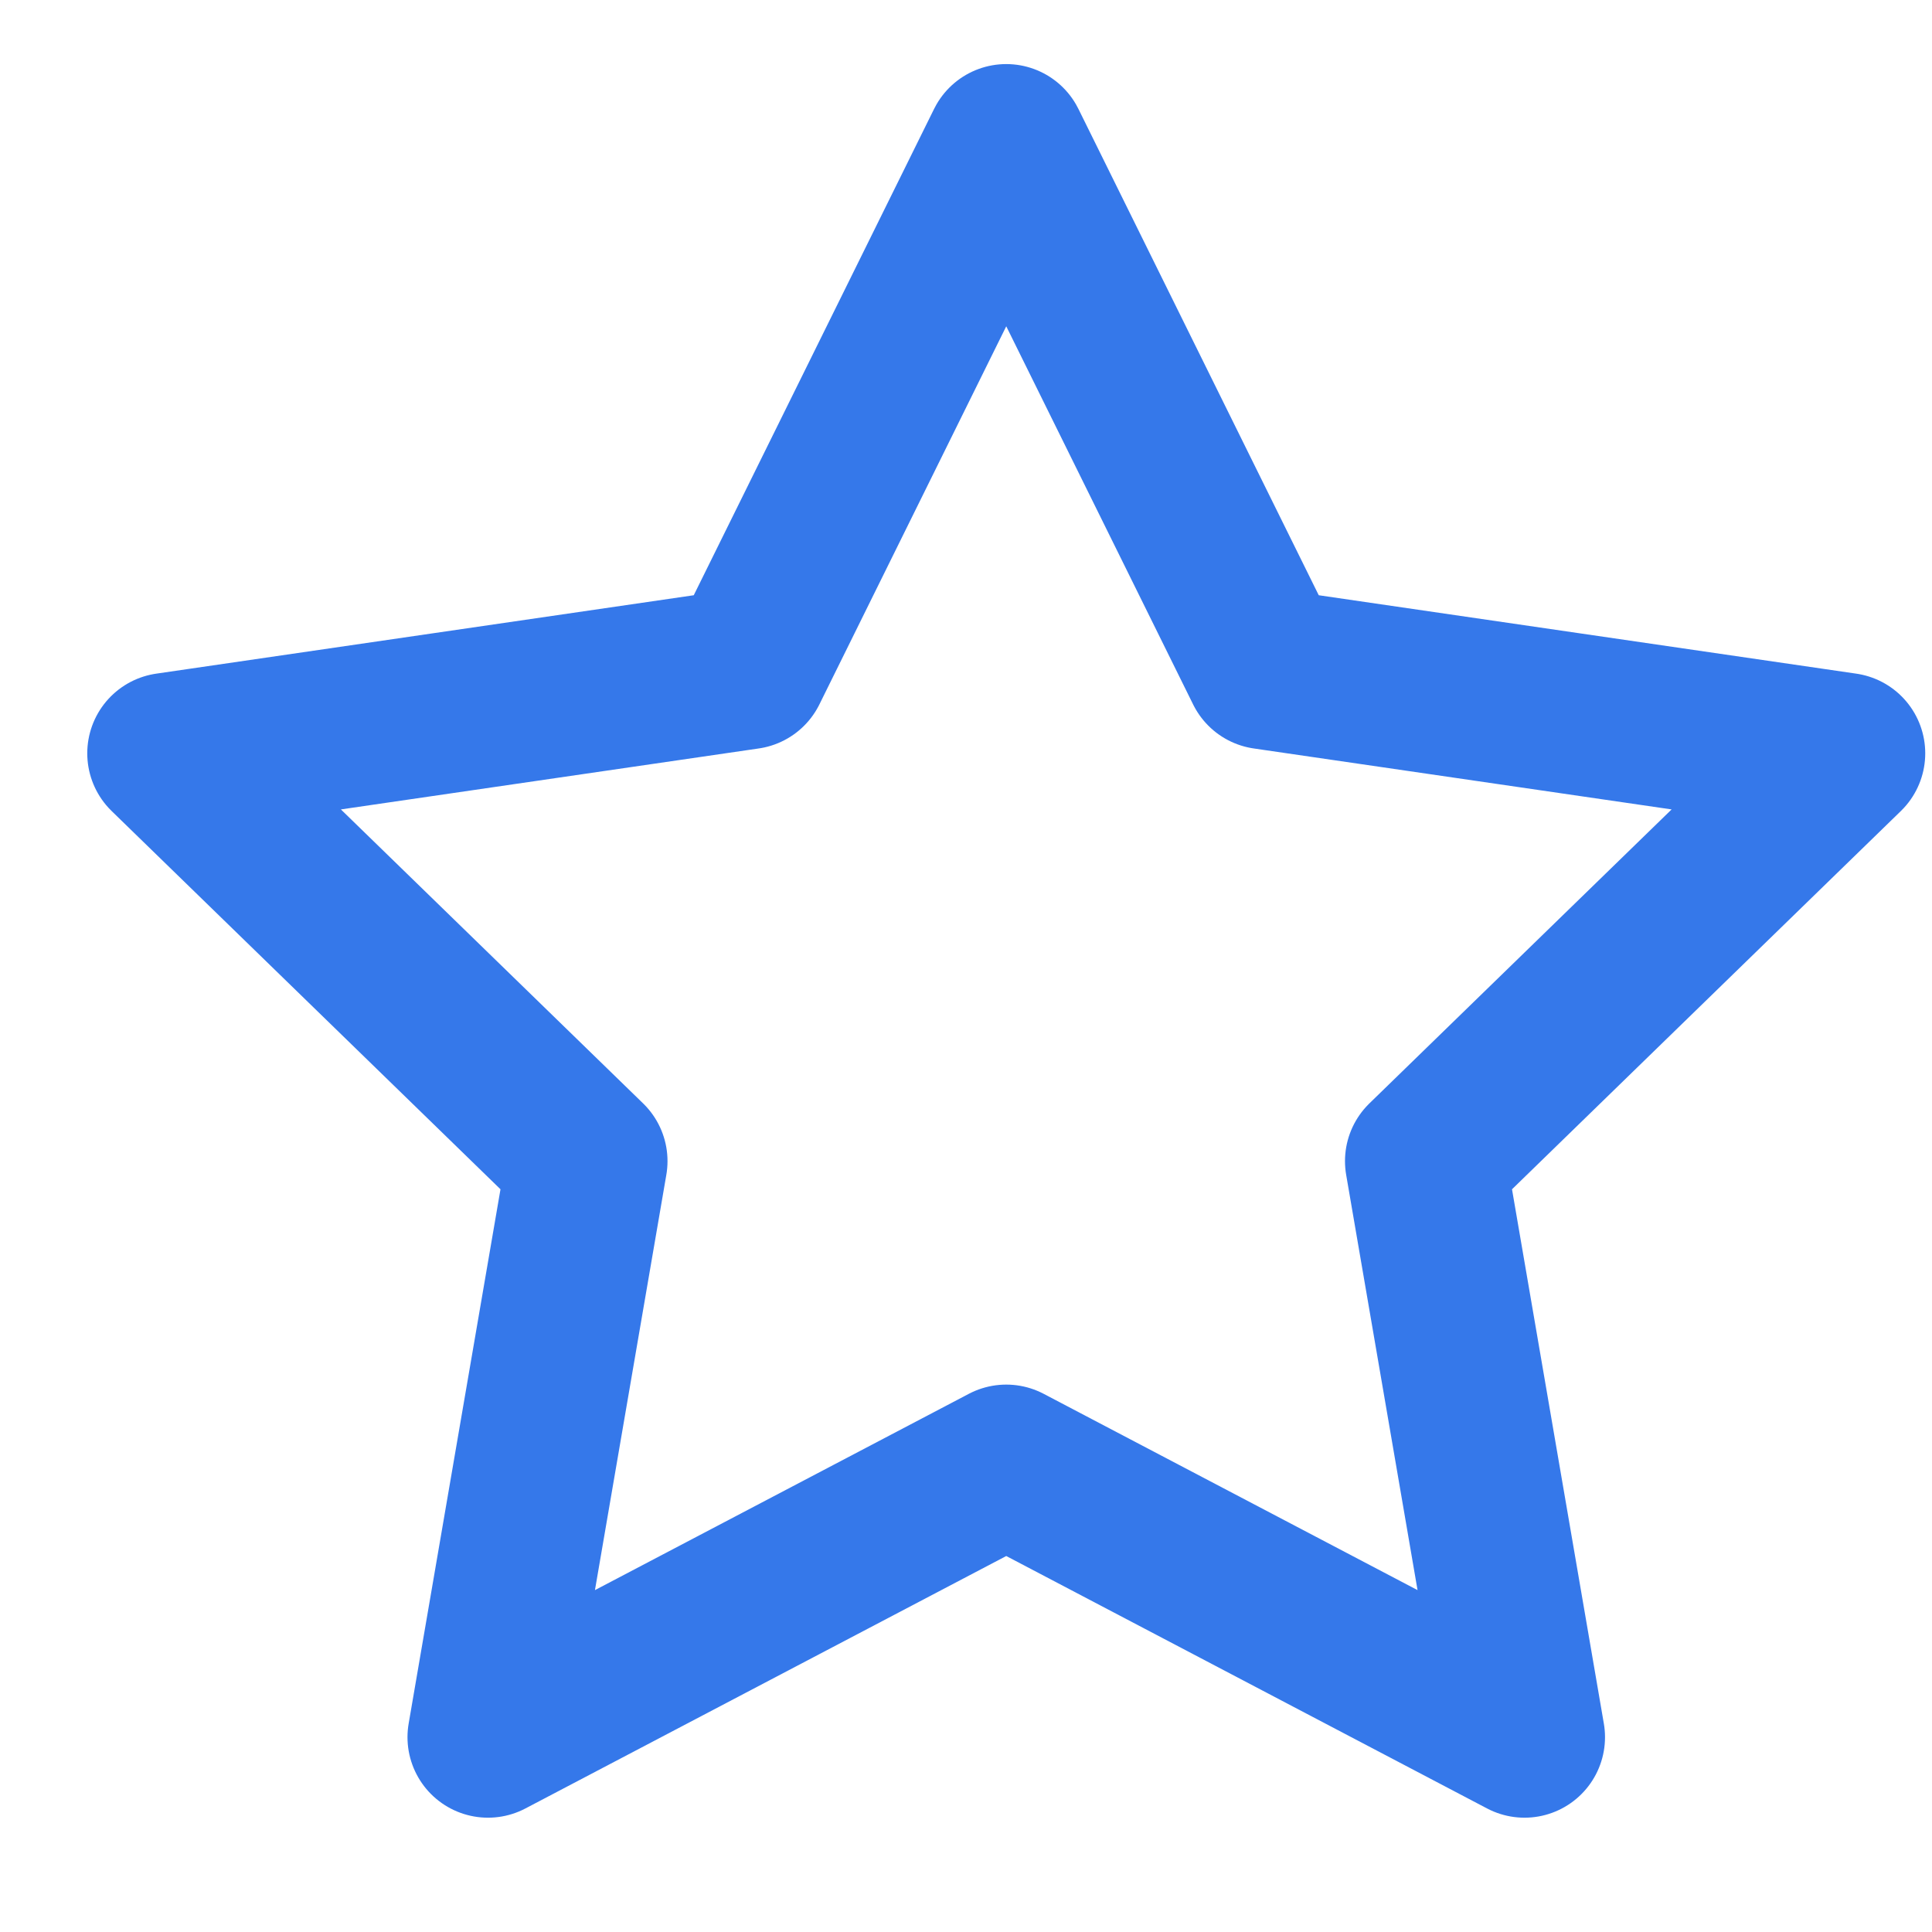 <svg width="12" height="12" viewBox="0 0 12 12" fill="none" xmlns="http://www.w3.org/2000/svg">
<path d="M6.25 0.898L7.859 4.154L11.458 4.679L8.854 7.212L9.469 10.79L6.25 9.1L3.031 10.79L3.646 7.212L1.042 4.679L4.641 4.154L6.25 0.898Z" stroke="#3578EA" stroke-linecap="round" stroke-linejoin="round"/>
</svg>
